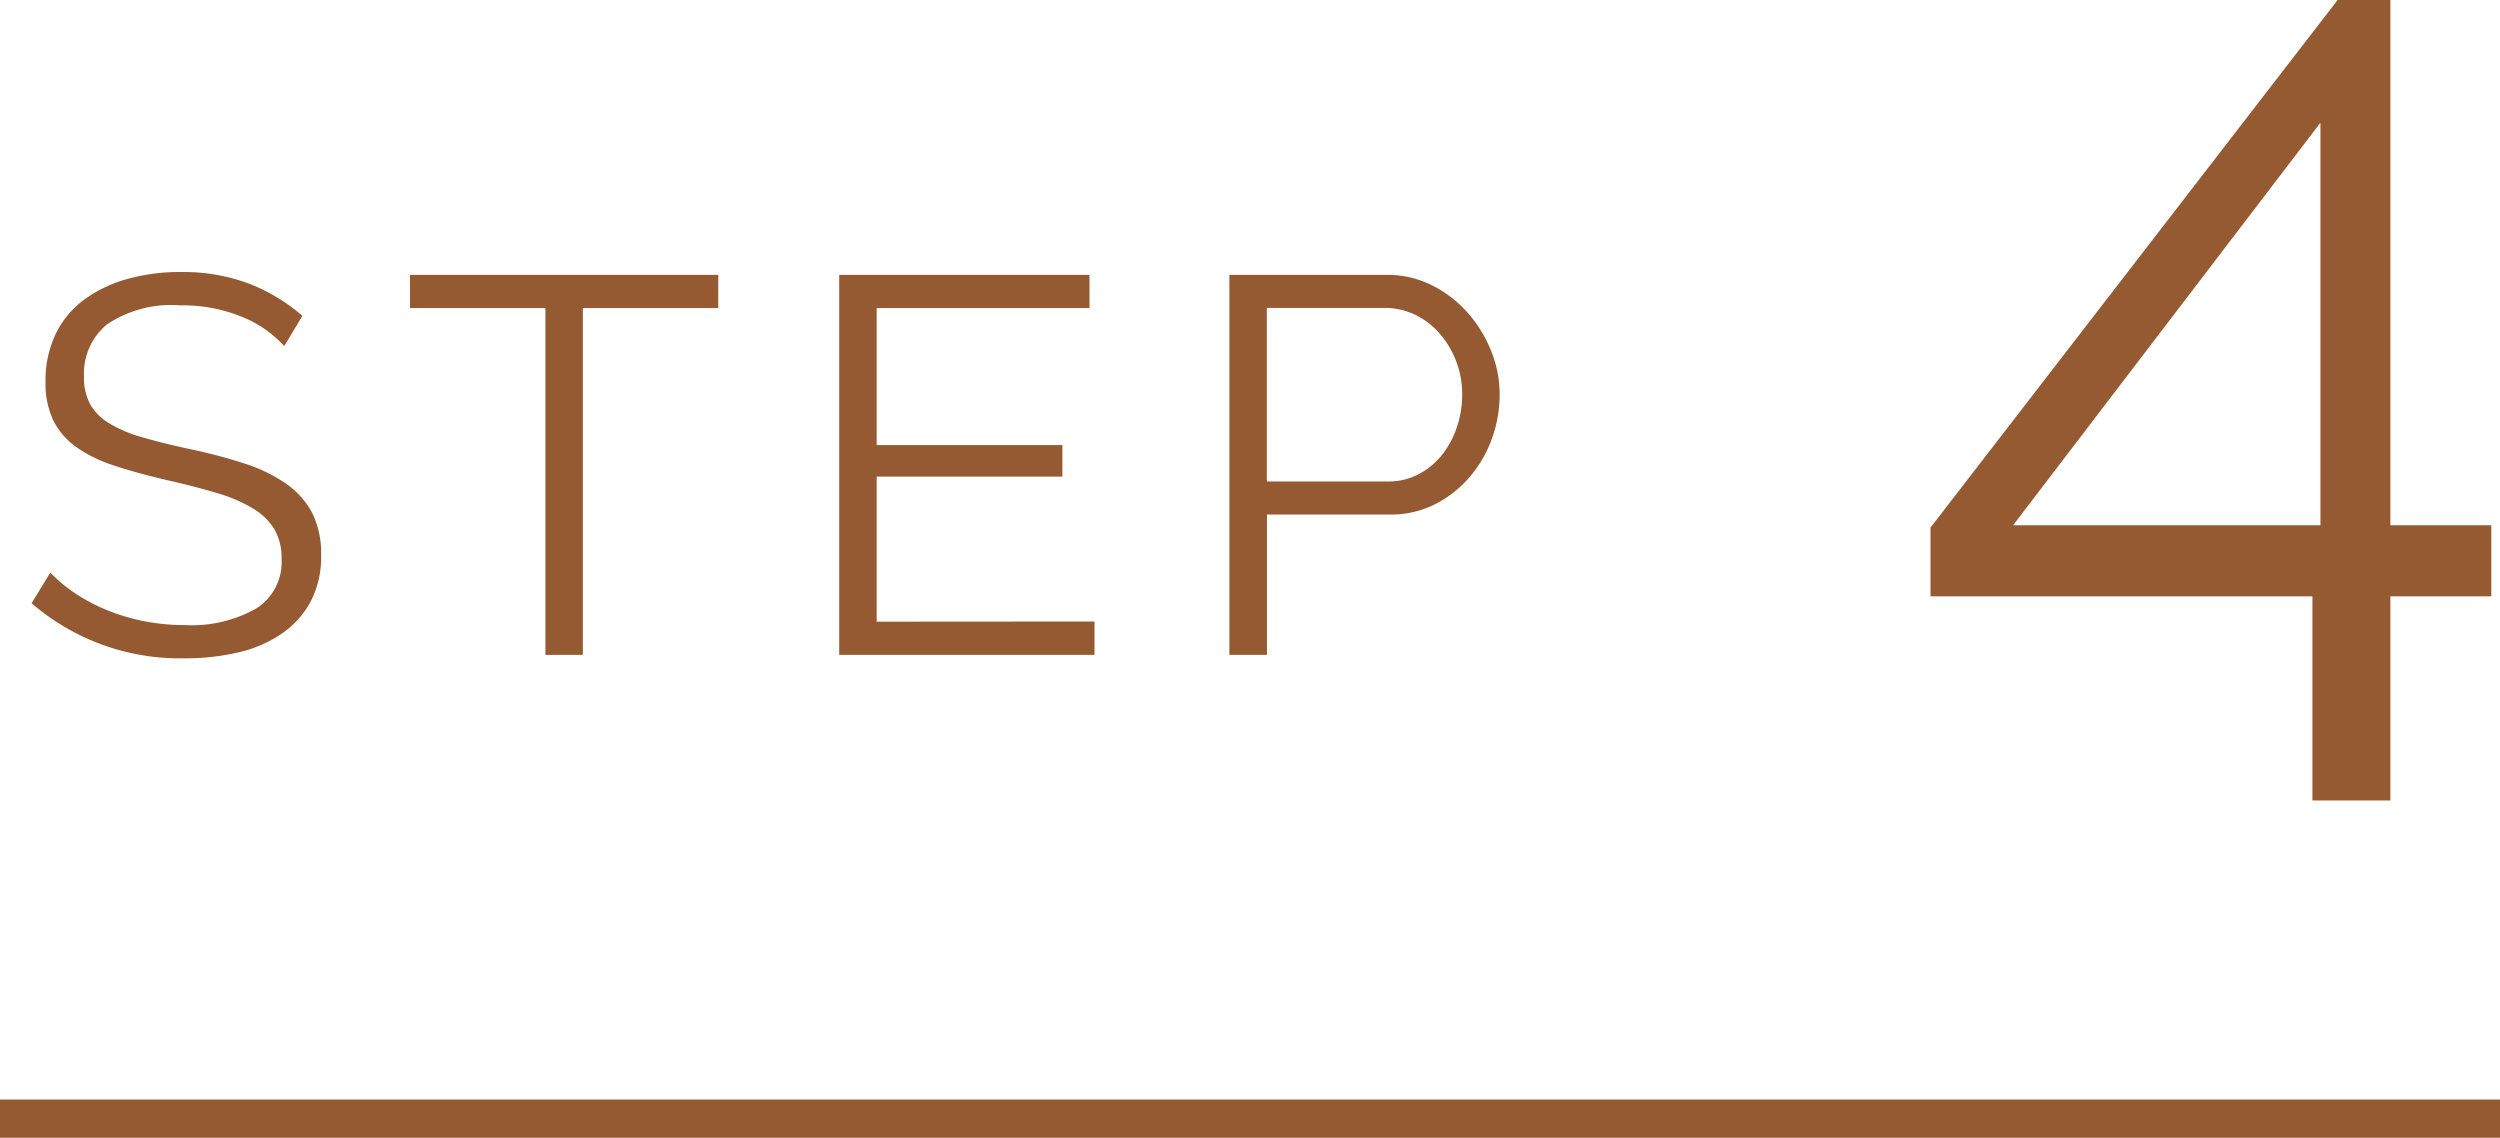 <svg xmlns="http://www.w3.org/2000/svg" width="65.397" height="29.762" viewBox="0 0 65.397 29.762">
  <g id="グループ_2101" data-name="グループ 2101" transform="translate(0 -10.751)">
    <path id="パス_11157" data-name="パス 11157" d="M-12.565-8.078a3.025,3.025,0,0,0-1.12-.77,4.089,4.089,0,0,0-1.6-.294,3,3,0,0,0-1.918.5,1.659,1.659,0,0,0-.6,1.351,1.491,1.491,0,0,0,.161.735,1.405,1.405,0,0,0,.5.5,3.483,3.483,0,0,0,.861.364q.525.154,1.239.308a13.467,13.467,0,0,1,1.435.378,4.119,4.119,0,0,1,1.085.525,2.178,2.178,0,0,1,.686.763A2.369,2.369,0,0,1-11.6-2.6a2.516,2.516,0,0,1-.266,1.19,2.372,2.372,0,0,1-.742.84,3.309,3.309,0,0,1-1.134.5,6.064,6.064,0,0,1-1.442.161,5.927,5.927,0,0,1-3.99-1.442l.49-.8a3.884,3.884,0,0,0,.637.532,4.617,4.617,0,0,0,.826.441,5.248,5.248,0,0,0,.973.294,5.488,5.488,0,0,0,1.092.105A3.421,3.421,0,0,0-13.3-1.211a1.434,1.434,0,0,0,.665-1.3,1.486,1.486,0,0,0-.189-.777,1.637,1.637,0,0,0-.567-.546,4.017,4.017,0,0,0-.938-.4q-.56-.168-1.3-.336-.784-.182-1.372-.378A3.658,3.658,0,0,1-18-5.432a1.909,1.909,0,0,1-.609-.707,2.287,2.287,0,0,1-.2-1.015,2.794,2.794,0,0,1,.259-1.225,2.407,2.407,0,0,1,.735-.9,3.481,3.481,0,0,1,1.12-.546,5.061,5.061,0,0,1,1.428-.189,4.876,4.876,0,0,1,1.771.3,4.756,4.756,0,0,1,1.407.847Zm11.354-.994H-4.753V0h-.98V-9.072H-9.275V-9.94h8.064Zm9.842,8.2V0H1.953V-9.94H8.5v.868H2.933v3.584H7.791v.826H2.933V-.868ZM12.159,0V-9.94h4.116a2.58,2.58,0,0,1,1.183.273,3.117,3.117,0,0,1,.931.714,3.388,3.388,0,0,1,.616,1,3.03,3.03,0,0,1,.224,1.134,3.379,3.379,0,0,1-.21,1.183,3.2,3.2,0,0,1-.588,1,2.957,2.957,0,0,1-.9.7,2.549,2.549,0,0,1-1.169.266h-3.22V0Zm.98-4.536h3.178a1.664,1.664,0,0,0,.791-.189,1.925,1.925,0,0,0,.609-.5,2.373,2.373,0,0,0,.392-.728,2.664,2.664,0,0,0,.14-.861,2.388,2.388,0,0,0-.161-.875,2.377,2.377,0,0,0-.434-.721A1.982,1.982,0,0,0,17.01-8.9a1.8,1.8,0,0,0-.777-.175H13.139Z" transform="translate(20 27.881)" fill="#955a32"/>
    <path id="パス_11158" data-name="パス 11158" d="M2.49,3.81V-1.53H-7.5v-1.8L3.15-17.13H4.53V-3.39H7.17v1.86H4.53V3.81Zm-7.83-7.2H2.7V-13.92Z" transform="translate(58 27.881)" fill="#955a32"/>
    <path id="パス_3918" data-name="パス 3918" d="M-12343.057,248.72h65.4" transform="translate(12343.057 -208.707)" fill="none" stroke="#955a32" stroke-width="1"/>
  </g>
</svg>
